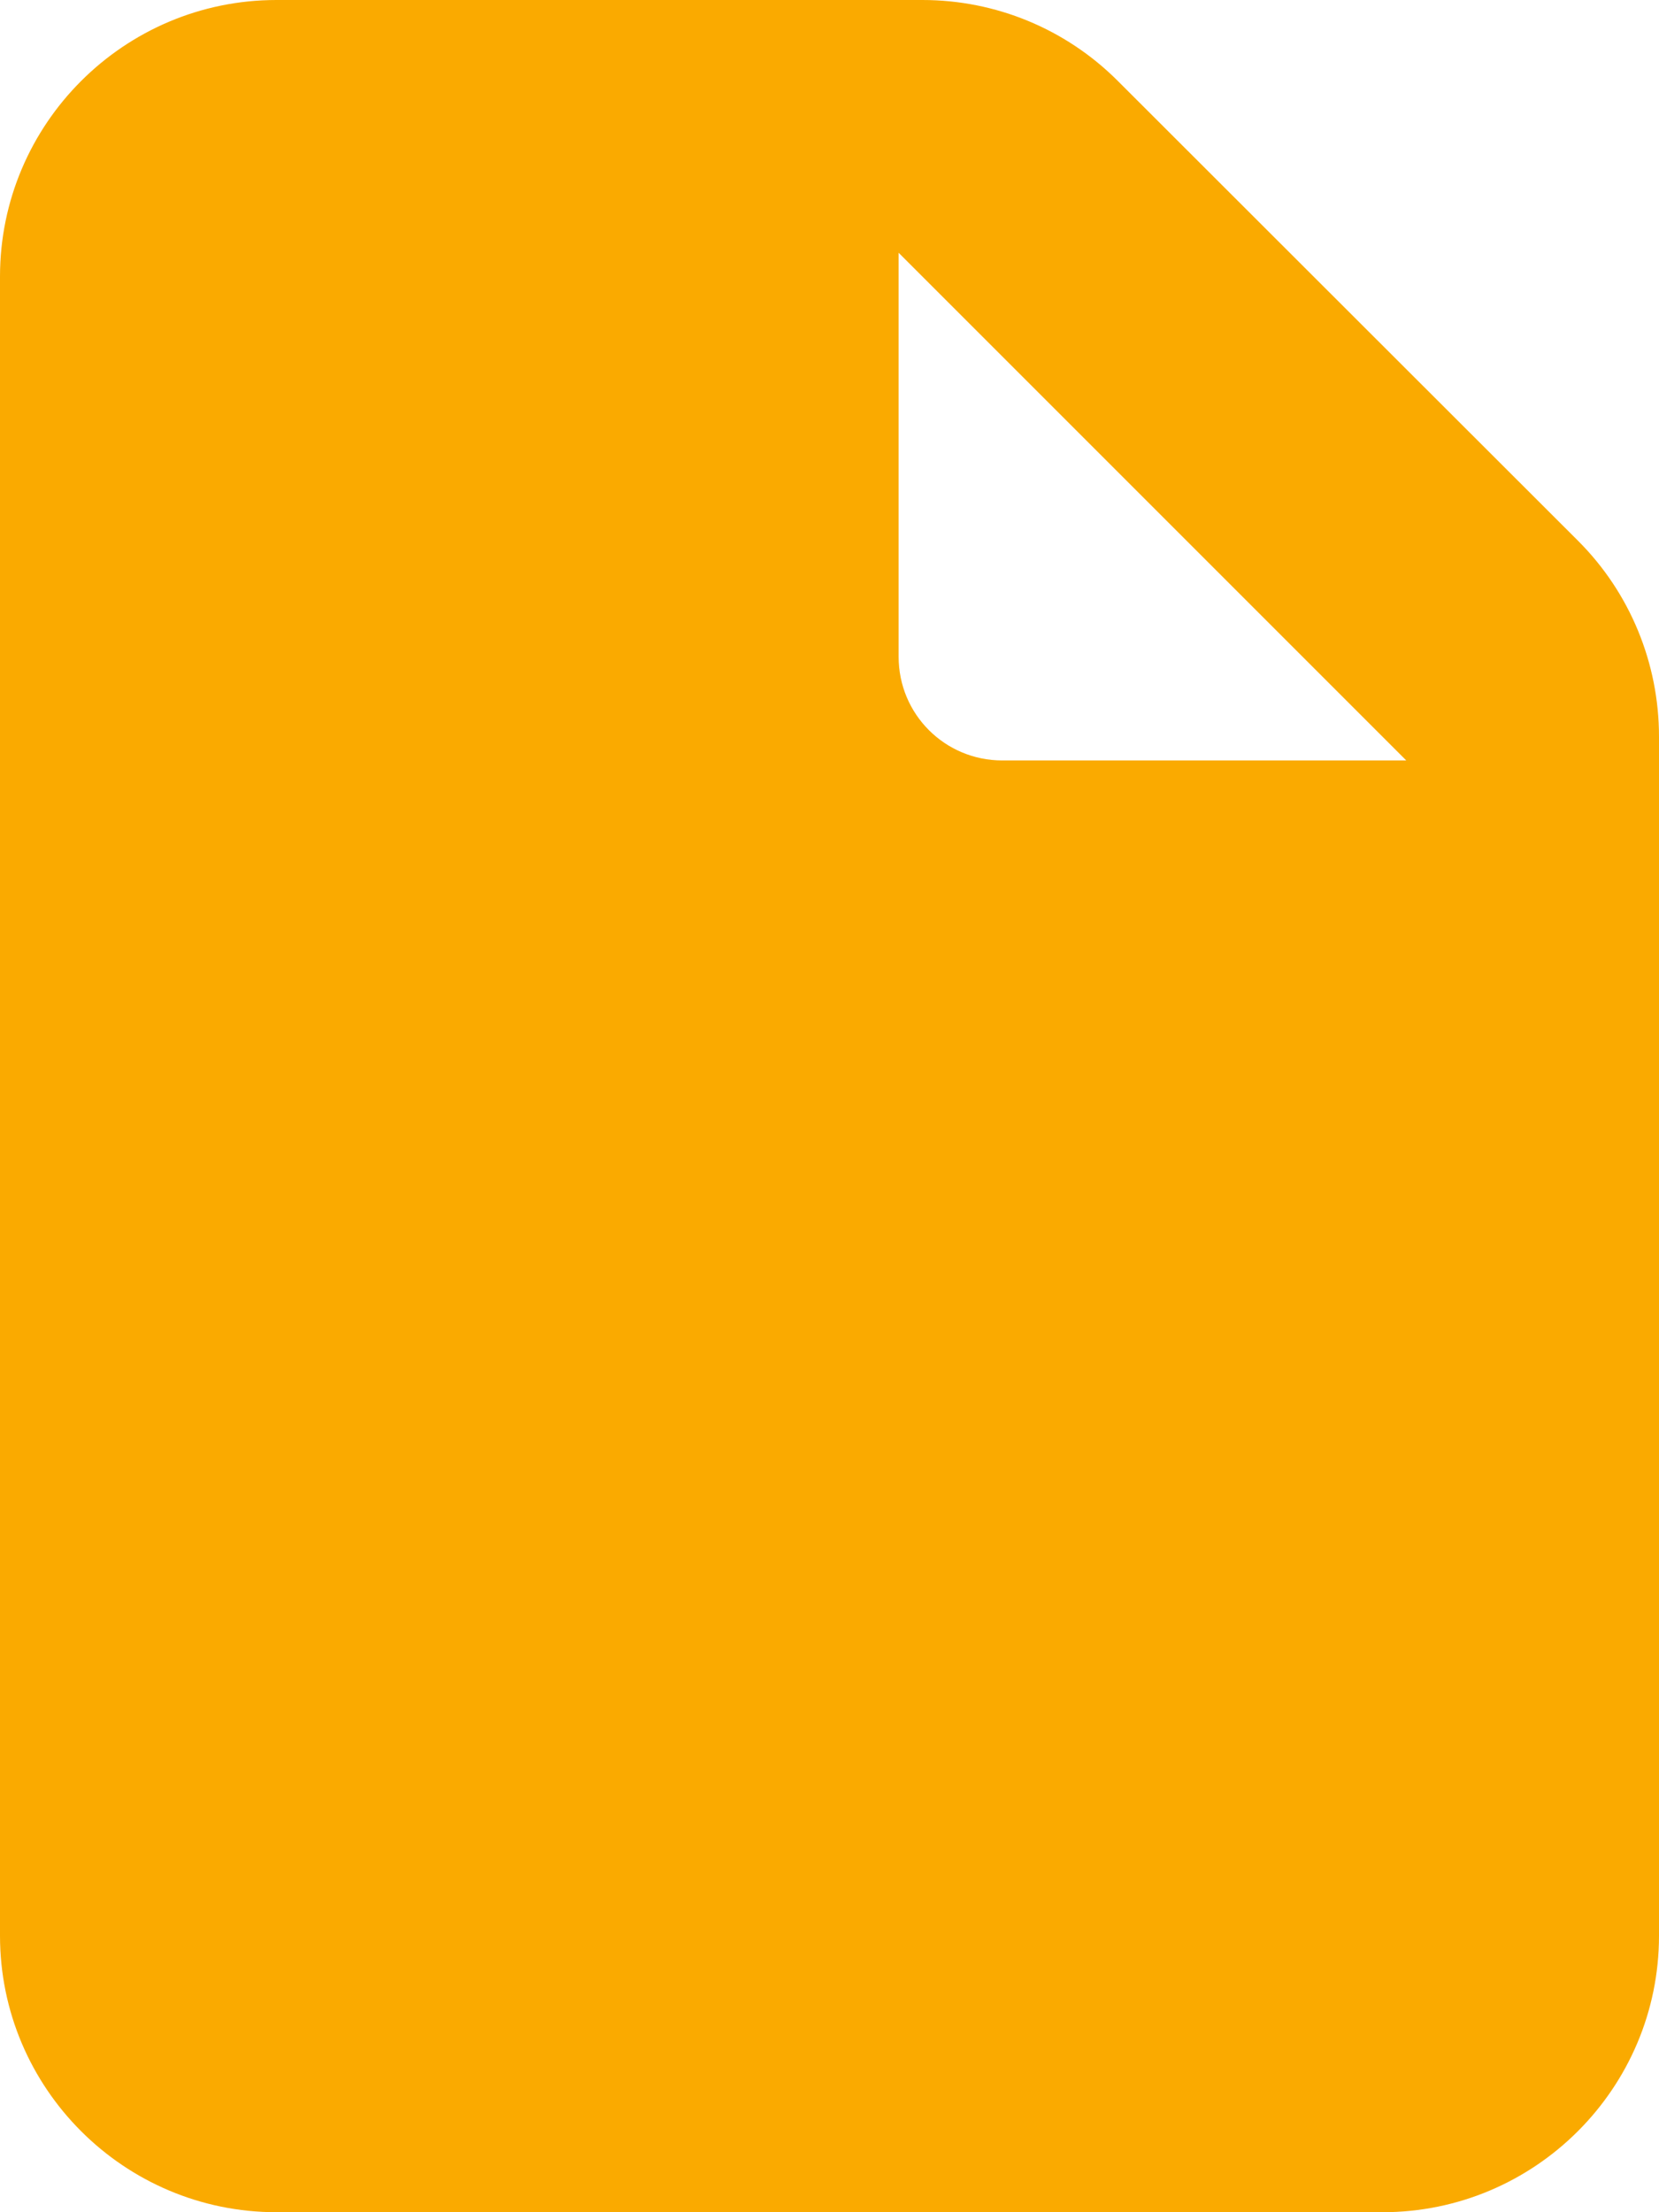 <?xml version="1.0" encoding="UTF-8" standalone="no"?>
<!DOCTYPE svg PUBLIC "-//W3C//DTD SVG 1.1//EN" "http://www.w3.org/Graphics/SVG/1.1/DTD/svg11.dtd">
<svg width="100%" height="100%" viewBox="0 0 384 512" version="1.1" xmlns="http://www.w3.org/2000/svg" xmlns:xlink="http://www.w3.org/1999/xlink" xml:space="preserve" xmlns:serif="http://www.serif.com/" style="fill-rule:evenodd;clip-rule:evenodd;stroke-linejoin:round;stroke-miterlimit:2;">
    <path d="M64,0C28.7,0 0,28.7 0,64L0,448C0,483.3 28.7,512 64,512L320,512C355.3,512 384,483.3 384,448L384,170.5C384,153.5 377.3,137.2 365.3,125.2L258.7,18.7C246.7,6.7 230.5,0 213.5,0L64,0ZM325.5,176L232,176C218.7,176 208,165.3 208,152L208,58.5L325.5,176Z" style="fill:rgb(250,170,0);fill-rule:nonzero;"/>
</svg>
